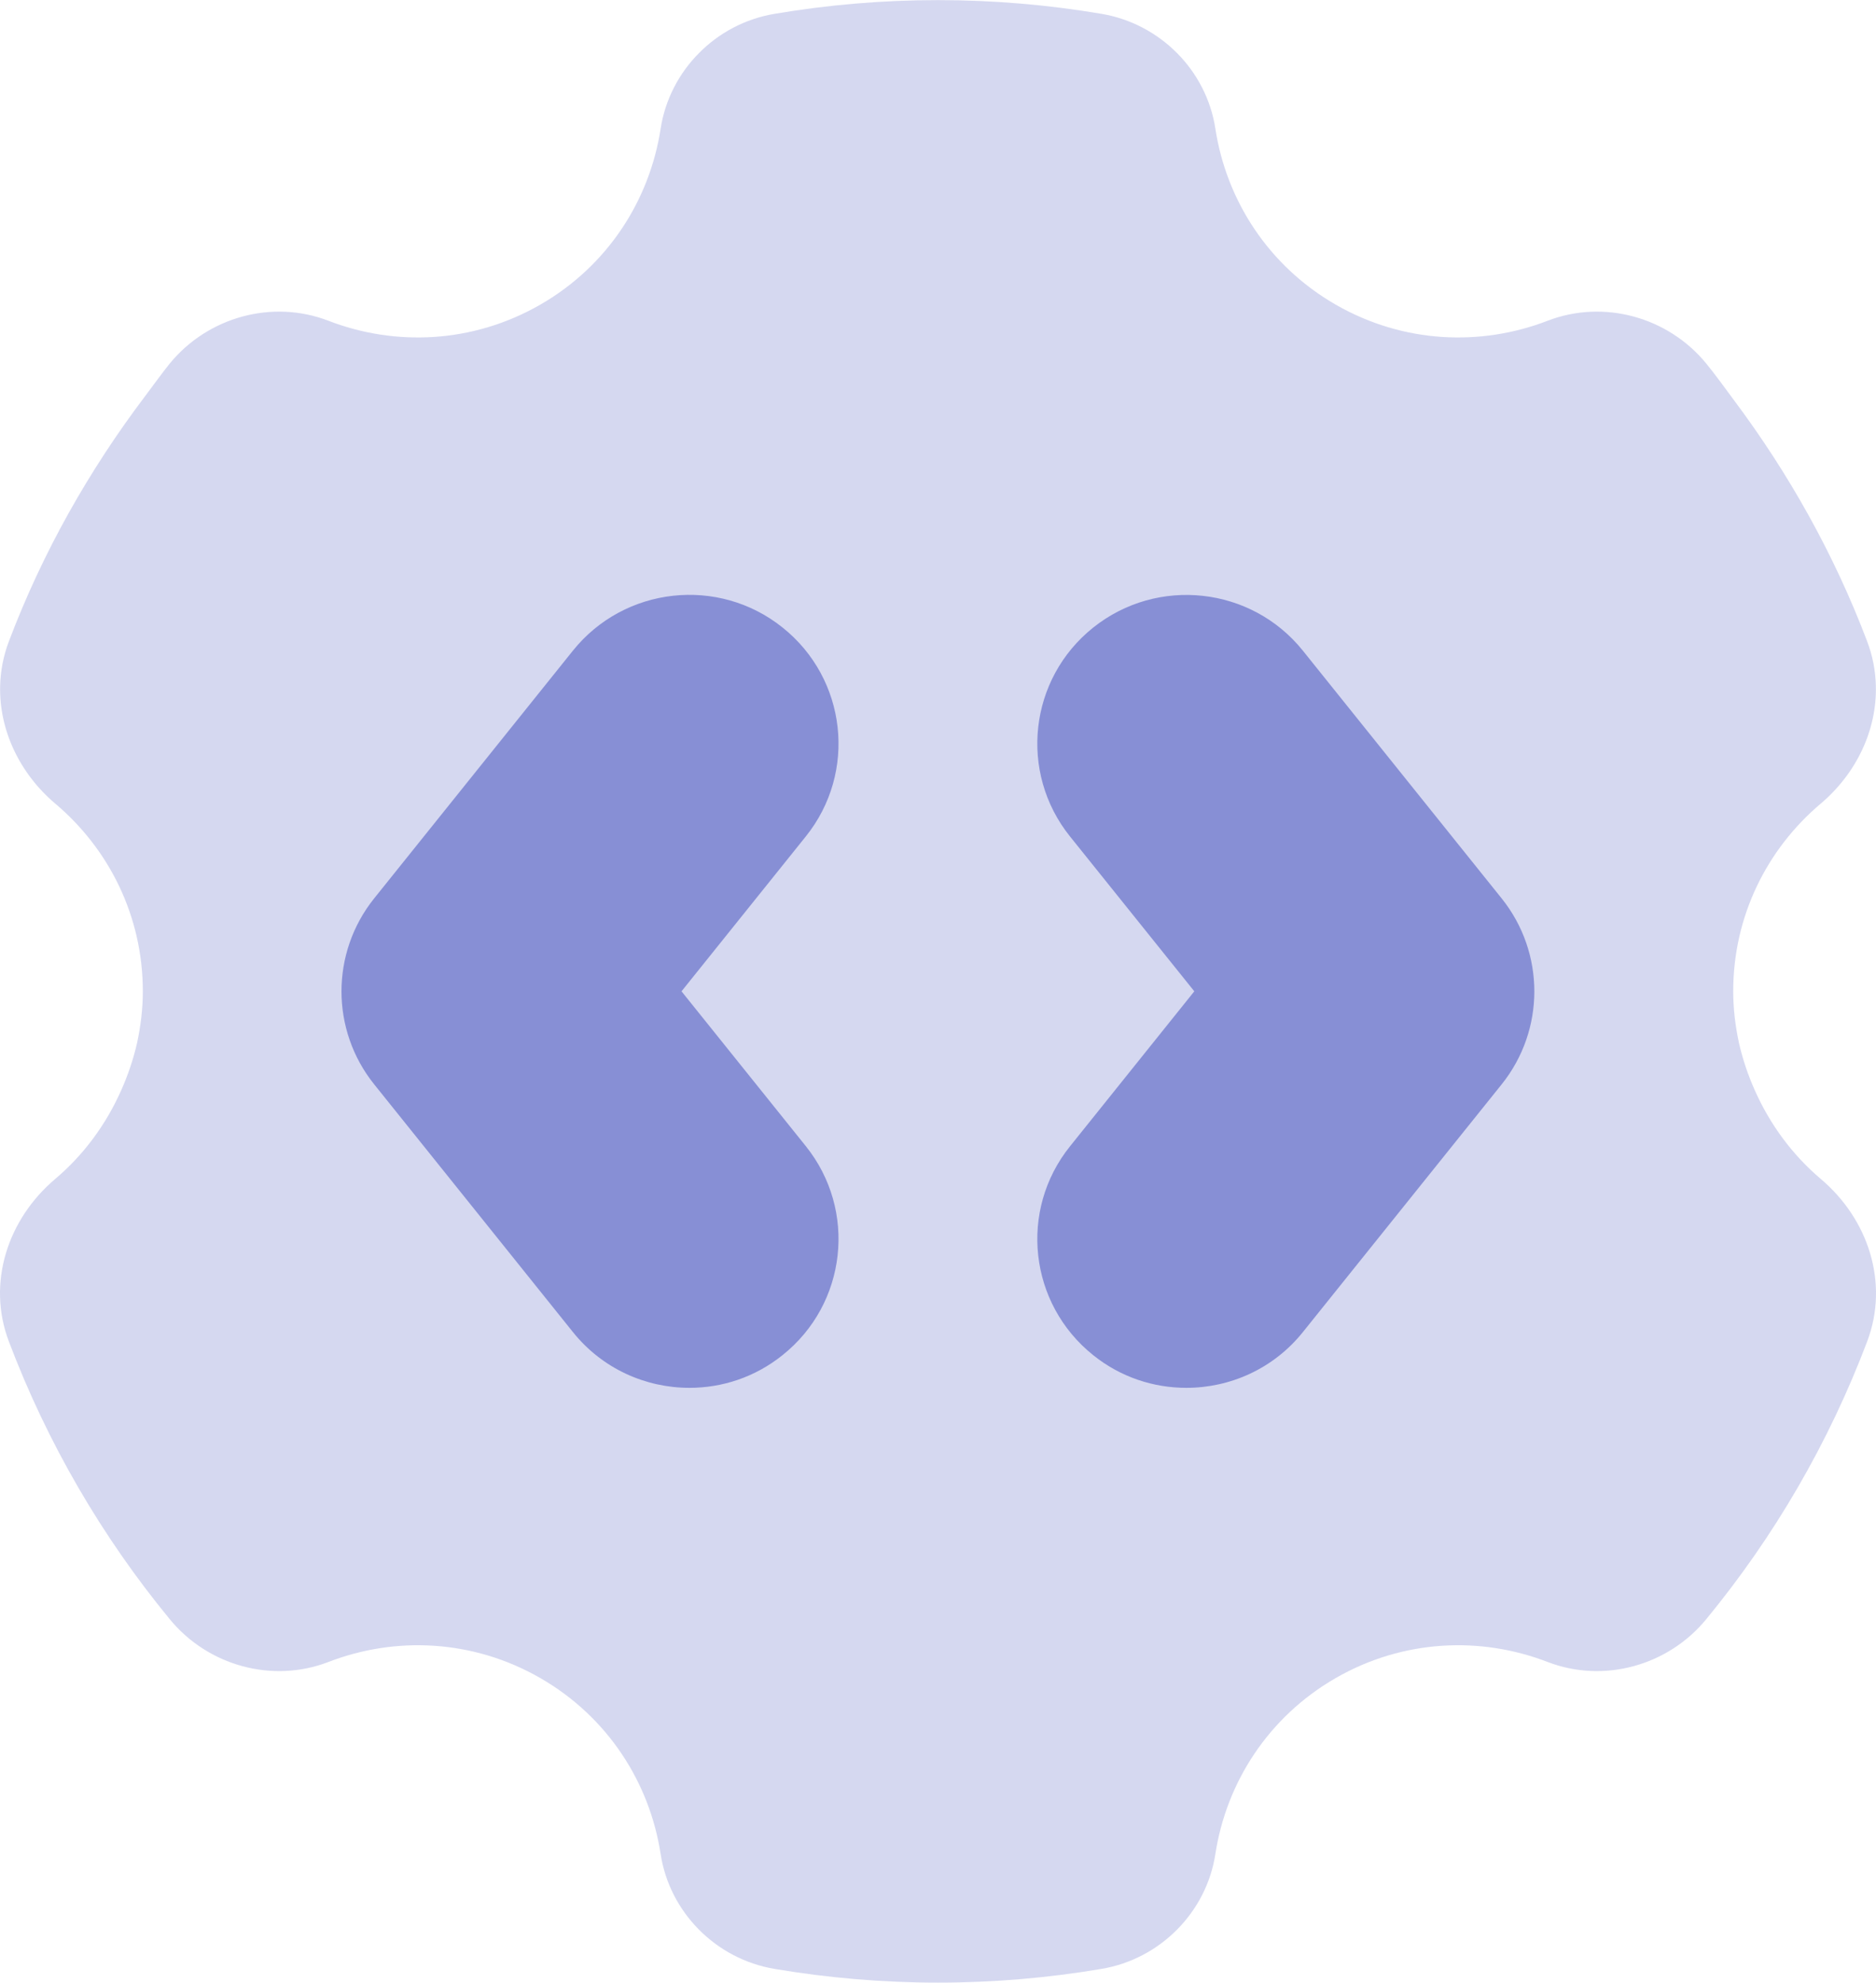 <?xml version="1.0" encoding="UTF-8"?> <svg xmlns="http://www.w3.org/2000/svg" width="53" height="56" viewBox="0 0 53 56" fill="none"><path opacity="0.35" d="M51.437 22.7C52.445 21.848 53.03 20.619 52.996 19.365C52.985 18.945 52.906 18.525 52.749 18.113C51.819 15.66 50.541 13.381 48.994 11.312C48.73 10.959 48.477 10.601 48.199 10.262C47.123 8.954 45.312 8.45 43.728 9.058C41.832 9.791 39.639 9.699 37.734 8.604C35.825 7.504 34.645 5.647 34.336 3.634C34.21 2.811 33.819 2.069 33.255 1.501C32.69 0.932 31.951 0.532 31.126 0.392C29.62 0.137 28.076 0.003 26.5 0.003C24.924 0.003 23.38 0.137 21.875 0.392C21.049 0.532 20.31 0.929 19.746 1.501C19.181 2.069 18.791 2.811 18.664 3.634C18.355 5.647 17.176 7.504 15.266 8.604C13.362 9.699 11.168 9.791 9.273 9.058C7.689 8.45 5.877 8.954 4.801 10.262C4.56 10.559 4.341 10.872 4.108 11.178C2.515 13.283 1.201 15.604 0.252 18.113C0.094 18.525 0.016 18.948 0.004 19.365C-0.029 20.619 0.555 21.848 1.563 22.7C3.074 23.976 4.035 25.869 4.035 28C4.035 28.504 3.973 28.991 3.872 29.462C3.765 29.926 3.613 30.374 3.422 30.8C2.993 31.766 2.361 32.623 1.56 33.3C0.215 34.437 -0.375 36.24 0.249 37.887C1.336 40.76 2.88 43.408 4.801 45.741C5.877 47.048 7.689 47.552 9.273 46.945C11.168 46.211 13.362 46.303 15.266 47.398C17.176 48.499 18.355 50.355 18.664 52.368C18.917 54.015 20.226 55.331 21.875 55.611C23.38 55.865 24.924 56 26.5 56C28.076 56 29.62 55.865 31.126 55.611C32.774 55.331 34.083 54.015 34.336 52.368C34.645 50.355 35.825 48.499 37.734 47.398C39.639 46.303 41.832 46.211 43.728 46.945C45.312 47.552 47.123 47.048 48.199 45.741C50.12 43.408 51.665 40.76 52.752 37.887C53.375 36.24 52.785 34.437 51.44 33.3C50.64 32.623 50.008 31.766 49.578 30.8C49.387 30.374 49.235 29.926 49.129 29.462C49.028 28.991 48.966 28.504 48.966 28C48.966 25.869 49.926 23.976 51.437 22.7Z" fill="#878FD5"></path><path d="M19.479 39.2C18.243 39.2 17.018 38.662 16.187 37.626L10.57 30.626C9.34 29.092 9.34 26.911 10.57 25.376L16.187 18.376C17.642 16.567 20.296 16.273 22.108 17.724C23.925 19.174 24.22 21.815 22.765 23.626L19.254 28L22.765 32.373C24.22 34.185 23.925 36.828 22.108 38.276C21.332 38.9 20.403 39.2 19.479 39.2Z" fill="#878FD5"></path><path d="M33.516 39.2C32.592 39.2 31.662 38.901 30.887 38.279C29.07 36.828 28.775 34.188 30.23 32.377L33.741 28L30.23 23.627C28.775 21.815 29.07 19.172 30.887 17.724C32.704 16.276 35.355 16.57 36.807 18.377L42.425 25.377C43.655 26.911 43.655 29.092 42.425 30.627L36.807 37.627C35.976 38.663 34.752 39.2 33.516 39.2Z" fill="#878FD5"></path></svg> 